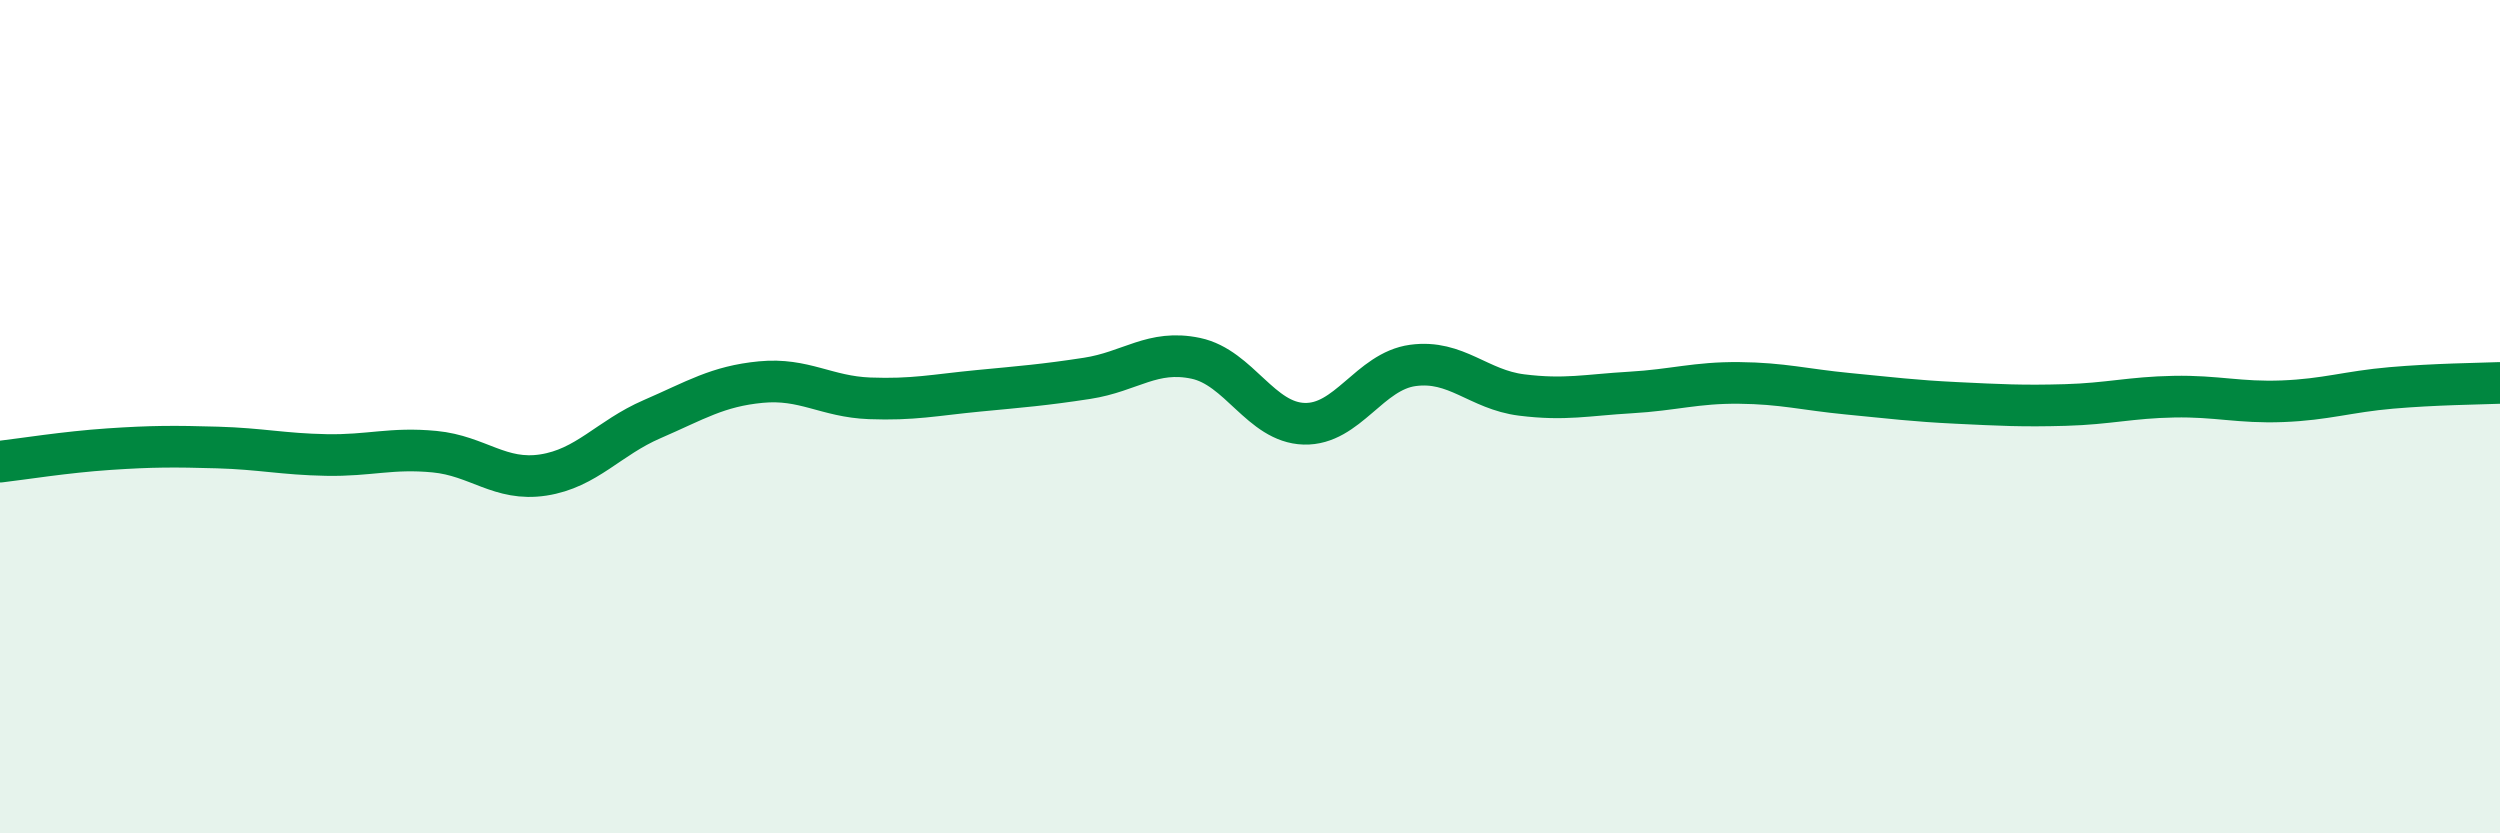 
    <svg width="60" height="20" viewBox="0 0 60 20" xmlns="http://www.w3.org/2000/svg">
      <path
        d="M 0,11.08 C 0.52,11.02 1.57,10.85 2.61,10.78 C 3.65,10.71 4.18,10.71 5.22,10.74 C 6.26,10.77 6.79,10.9 7.83,10.92 C 8.87,10.94 9.39,10.74 10.43,10.84 C 11.47,10.94 12,11.56 13.04,11.4 C 14.08,11.24 14.61,10.51 15.65,10.06 C 16.69,9.61 17.22,9.27 18.26,9.17 C 19.3,9.07 19.83,9.52 20.87,9.56 C 21.91,9.6 22.44,9.48 23.48,9.38 C 24.52,9.28 25.05,9.24 26.09,9.08 C 27.13,8.92 27.66,8.38 28.7,8.6 C 29.74,8.82 30.26,10.14 31.3,10.17 C 32.34,10.2 32.87,8.91 33.91,8.77 C 34.95,8.63 35.48,9.35 36.52,9.48 C 37.56,9.61 38.09,9.48 39.13,9.42 C 40.17,9.36 40.7,9.18 41.74,9.19 C 42.78,9.2 43.31,9.35 44.35,9.45 C 45.39,9.55 45.92,9.62 46.96,9.67 C 48,9.72 48.53,9.75 49.57,9.72 C 50.61,9.69 51.13,9.54 52.17,9.52 C 53.21,9.5 53.74,9.67 54.78,9.63 C 55.82,9.59 56.35,9.4 57.39,9.31 C 58.43,9.22 59.48,9.21 60,9.19L60 20L0 20Z"
        fill="#008740"
        opacity="0.1"
        stroke-linecap="round"
        stroke-linejoin="round"
      />
      <path
        d="M 0,11.08 C 0.52,11.02 1.57,10.85 2.61,10.78 C 3.65,10.71 4.18,10.71 5.22,10.74 C 6.26,10.77 6.79,10.9 7.83,10.92 C 8.87,10.94 9.39,10.74 10.43,10.84 C 11.47,10.94 12,11.56 13.04,11.4 C 14.08,11.24 14.61,10.51 15.65,10.06 C 16.69,9.61 17.22,9.27 18.26,9.17 C 19.3,9.07 19.83,9.52 20.87,9.56 C 21.91,9.6 22.44,9.48 23.48,9.38 C 24.52,9.28 25.05,9.24 26.09,9.08 C 27.13,8.92 27.66,8.38 28.7,8.6 C 29.74,8.82 30.26,10.14 31.3,10.17 C 32.34,10.2 32.87,8.91 33.91,8.77 C 34.95,8.63 35.48,9.35 36.52,9.48 C 37.56,9.61 38.09,9.48 39.13,9.42 C 40.17,9.36 40.7,9.18 41.74,9.19 C 42.78,9.2 43.31,9.35 44.35,9.45 C 45.39,9.55 45.92,9.62 46.96,9.67 C 48,9.72 48.53,9.75 49.57,9.72 C 50.61,9.69 51.13,9.54 52.17,9.52 C 53.21,9.5 53.74,9.67 54.78,9.63 C 55.82,9.59 56.35,9.4 57.39,9.31 C 58.43,9.22 59.48,9.21 60,9.19"
        stroke="#008740"
        stroke-width="1"
        fill="none"
        stroke-linecap="round"
        stroke-linejoin="round"
      />
    </svg>
  